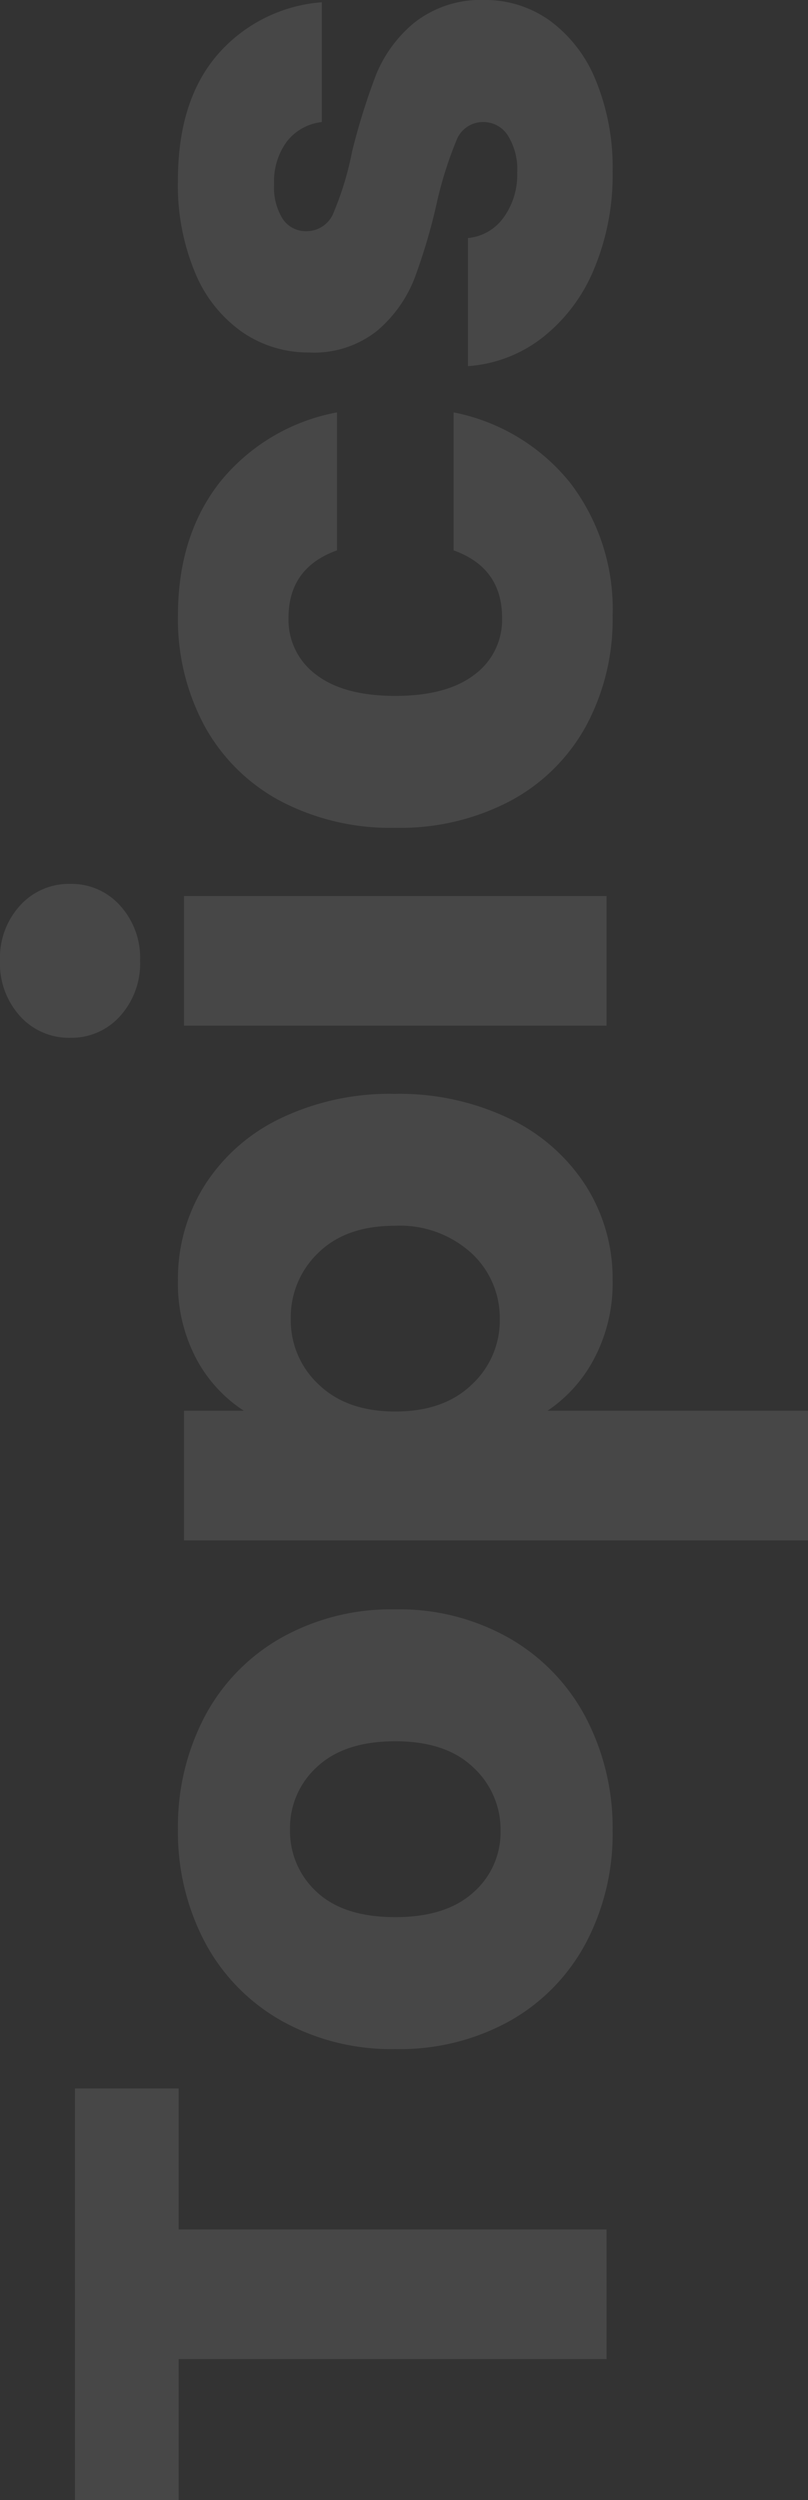 <svg xmlns="http://www.w3.org/2000/svg" width="88.561" height="273.734" viewBox="0 0 88.561 273.734">
  <rect x="0" y="0" width="88.561" height="273.734" fill="#333333" stroke="none"/>
  <path id="Path_7" data-name="Path 7" d="M47.061-58.266V-46.9H31.623V0H17.43V-46.9H1.992V-58.266ZM75.281.664A25.564,25.564,0,0,1,63.038-2.241a21.271,21.271,0,0,1-8.549-8.3,24.8,24.8,0,0,1-3.112-12.616,24.6,24.6,0,0,1,3.154-12.575,21.4,21.4,0,0,1,8.632-8.341,25.808,25.808,0,0,1,12.284-2.905,25.808,25.808,0,0,1,12.284,2.905,21.4,21.4,0,0,1,8.632,8.341,24.6,24.6,0,0,1,3.154,12.575,24.351,24.351,0,0,1-3.2,12.575,21.608,21.608,0,0,1-8.715,8.342A26.053,26.053,0,0,1,75.281.664Zm0-12.284a9.246,9.246,0,0,0,6.931-2.988q2.863-2.988,2.863-8.549t-2.781-8.549a8.985,8.985,0,0,0-6.847-2.988,9.007,9.007,0,0,0-6.889,2.946q-2.739,2.947-2.739,8.59,0,5.561,2.7,8.549A8.73,8.73,0,0,0,75.281-11.62Zm45.982-28.137a15.408,15.408,0,0,1,5.727-5.229,17.581,17.581,0,0,1,8.549-1.992,19.177,19.177,0,0,1,10.375,2.905,20.121,20.121,0,0,1,7.345,8.3,27.68,27.68,0,0,1,2.7,12.533,27.943,27.943,0,0,1-2.7,12.575,20.361,20.361,0,0,1-7.345,8.383A18.976,18.976,0,0,1,135.539.664a17.643,17.643,0,0,1-8.508-1.992,15.6,15.6,0,0,1-5.768-5.146V22.078H107.07V-46.314h14.193ZM141.515-23.24q0-5.312-2.947-8.342a9.732,9.732,0,0,0-7.262-3.03,9.573,9.573,0,0,0-7.18,3.071q-2.946,3.071-2.947,8.383t2.947,8.383a9.573,9.573,0,0,0,7.18,3.071,9.644,9.644,0,0,0,7.221-3.113A11.656,11.656,0,0,0,141.515-23.24Zm29.05-27.888a8.6,8.6,0,0,1-6.1-2.2,7.127,7.127,0,0,1-2.366-5.436,7.22,7.22,0,0,1,2.366-5.52,8.6,8.6,0,0,1,6.1-2.2,8.489,8.489,0,0,1,6.018,2.2,7.22,7.22,0,0,1,2.366,5.52,7.127,7.127,0,0,1-2.366,5.436A8.489,8.489,0,0,1,170.565-51.128Zm7.055,4.814V0H163.427V-46.314Zm7.47,23.157a25.916,25.916,0,0,1,2.947-12.616,20.465,20.465,0,0,1,8.217-8.3,24.6,24.6,0,0,1,12.076-2.905q8.715,0,14.567,4.565a21.539,21.539,0,0,1,7.677,12.865H215.468q-1.909-5.312-7.387-5.312a7.446,7.446,0,0,0-6.225,3.029q-2.324,3.03-2.324,8.674t2.324,8.674a7.446,7.446,0,0,0,6.225,3.03q5.478,0,7.387-5.312h15.106a21.743,21.743,0,0,1-7.719,12.782A22.727,22.727,0,0,1,208.33.664a24.6,24.6,0,0,1-12.076-2.905,20.465,20.465,0,0,1-8.217-8.3A25.916,25.916,0,0,1,185.09-23.157ZM256.968.664a26.62,26.62,0,0,1-10.79-2.075,18.428,18.428,0,0,1-7.47-5.686,14.955,14.955,0,0,1-3.071-8.093h14.027a5.393,5.393,0,0,0,2.241,3.9,7.929,7.929,0,0,0,4.9,1.494,6.989,6.989,0,0,0,4.108-1.037,3.177,3.177,0,0,0,1.452-2.7,3.112,3.112,0,0,0-2.075-2.946,41.92,41.92,0,0,0-6.723-2.117,63.119,63.119,0,0,1-8.3-2.448,14.341,14.341,0,0,1-5.727-4.067,11.084,11.084,0,0,1-2.407-7.511,12.754,12.754,0,0,1,2.2-7.263,14.809,14.809,0,0,1,6.474-5.188,24.79,24.79,0,0,1,10.167-1.909q8.715,0,13.737,4.316a16.793,16.793,0,0,1,5.768,11.454H262.363a5.652,5.652,0,0,0-2.116-3.818,7.341,7.341,0,0,0-4.689-1.411,6.483,6.483,0,0,0-3.818.954,3.048,3.048,0,0,0-1.328,2.614,3.191,3.191,0,0,0,2.117,2.988,33.9,33.9,0,0,0,6.6,1.992,72.187,72.187,0,0,1,8.383,2.615,14.46,14.46,0,0,1,5.686,4.15,11.742,11.742,0,0,1,2.531,7.678,12.185,12.185,0,0,1-2.283,7.262,15.1,15.1,0,0,1-6.557,5.022A25.076,25.076,0,0,1,256.968.664Z" transform="translate(66.483 275.726) rotate(-90)" fill="rgba(255,255,255,0.1)"/>
</svg>
